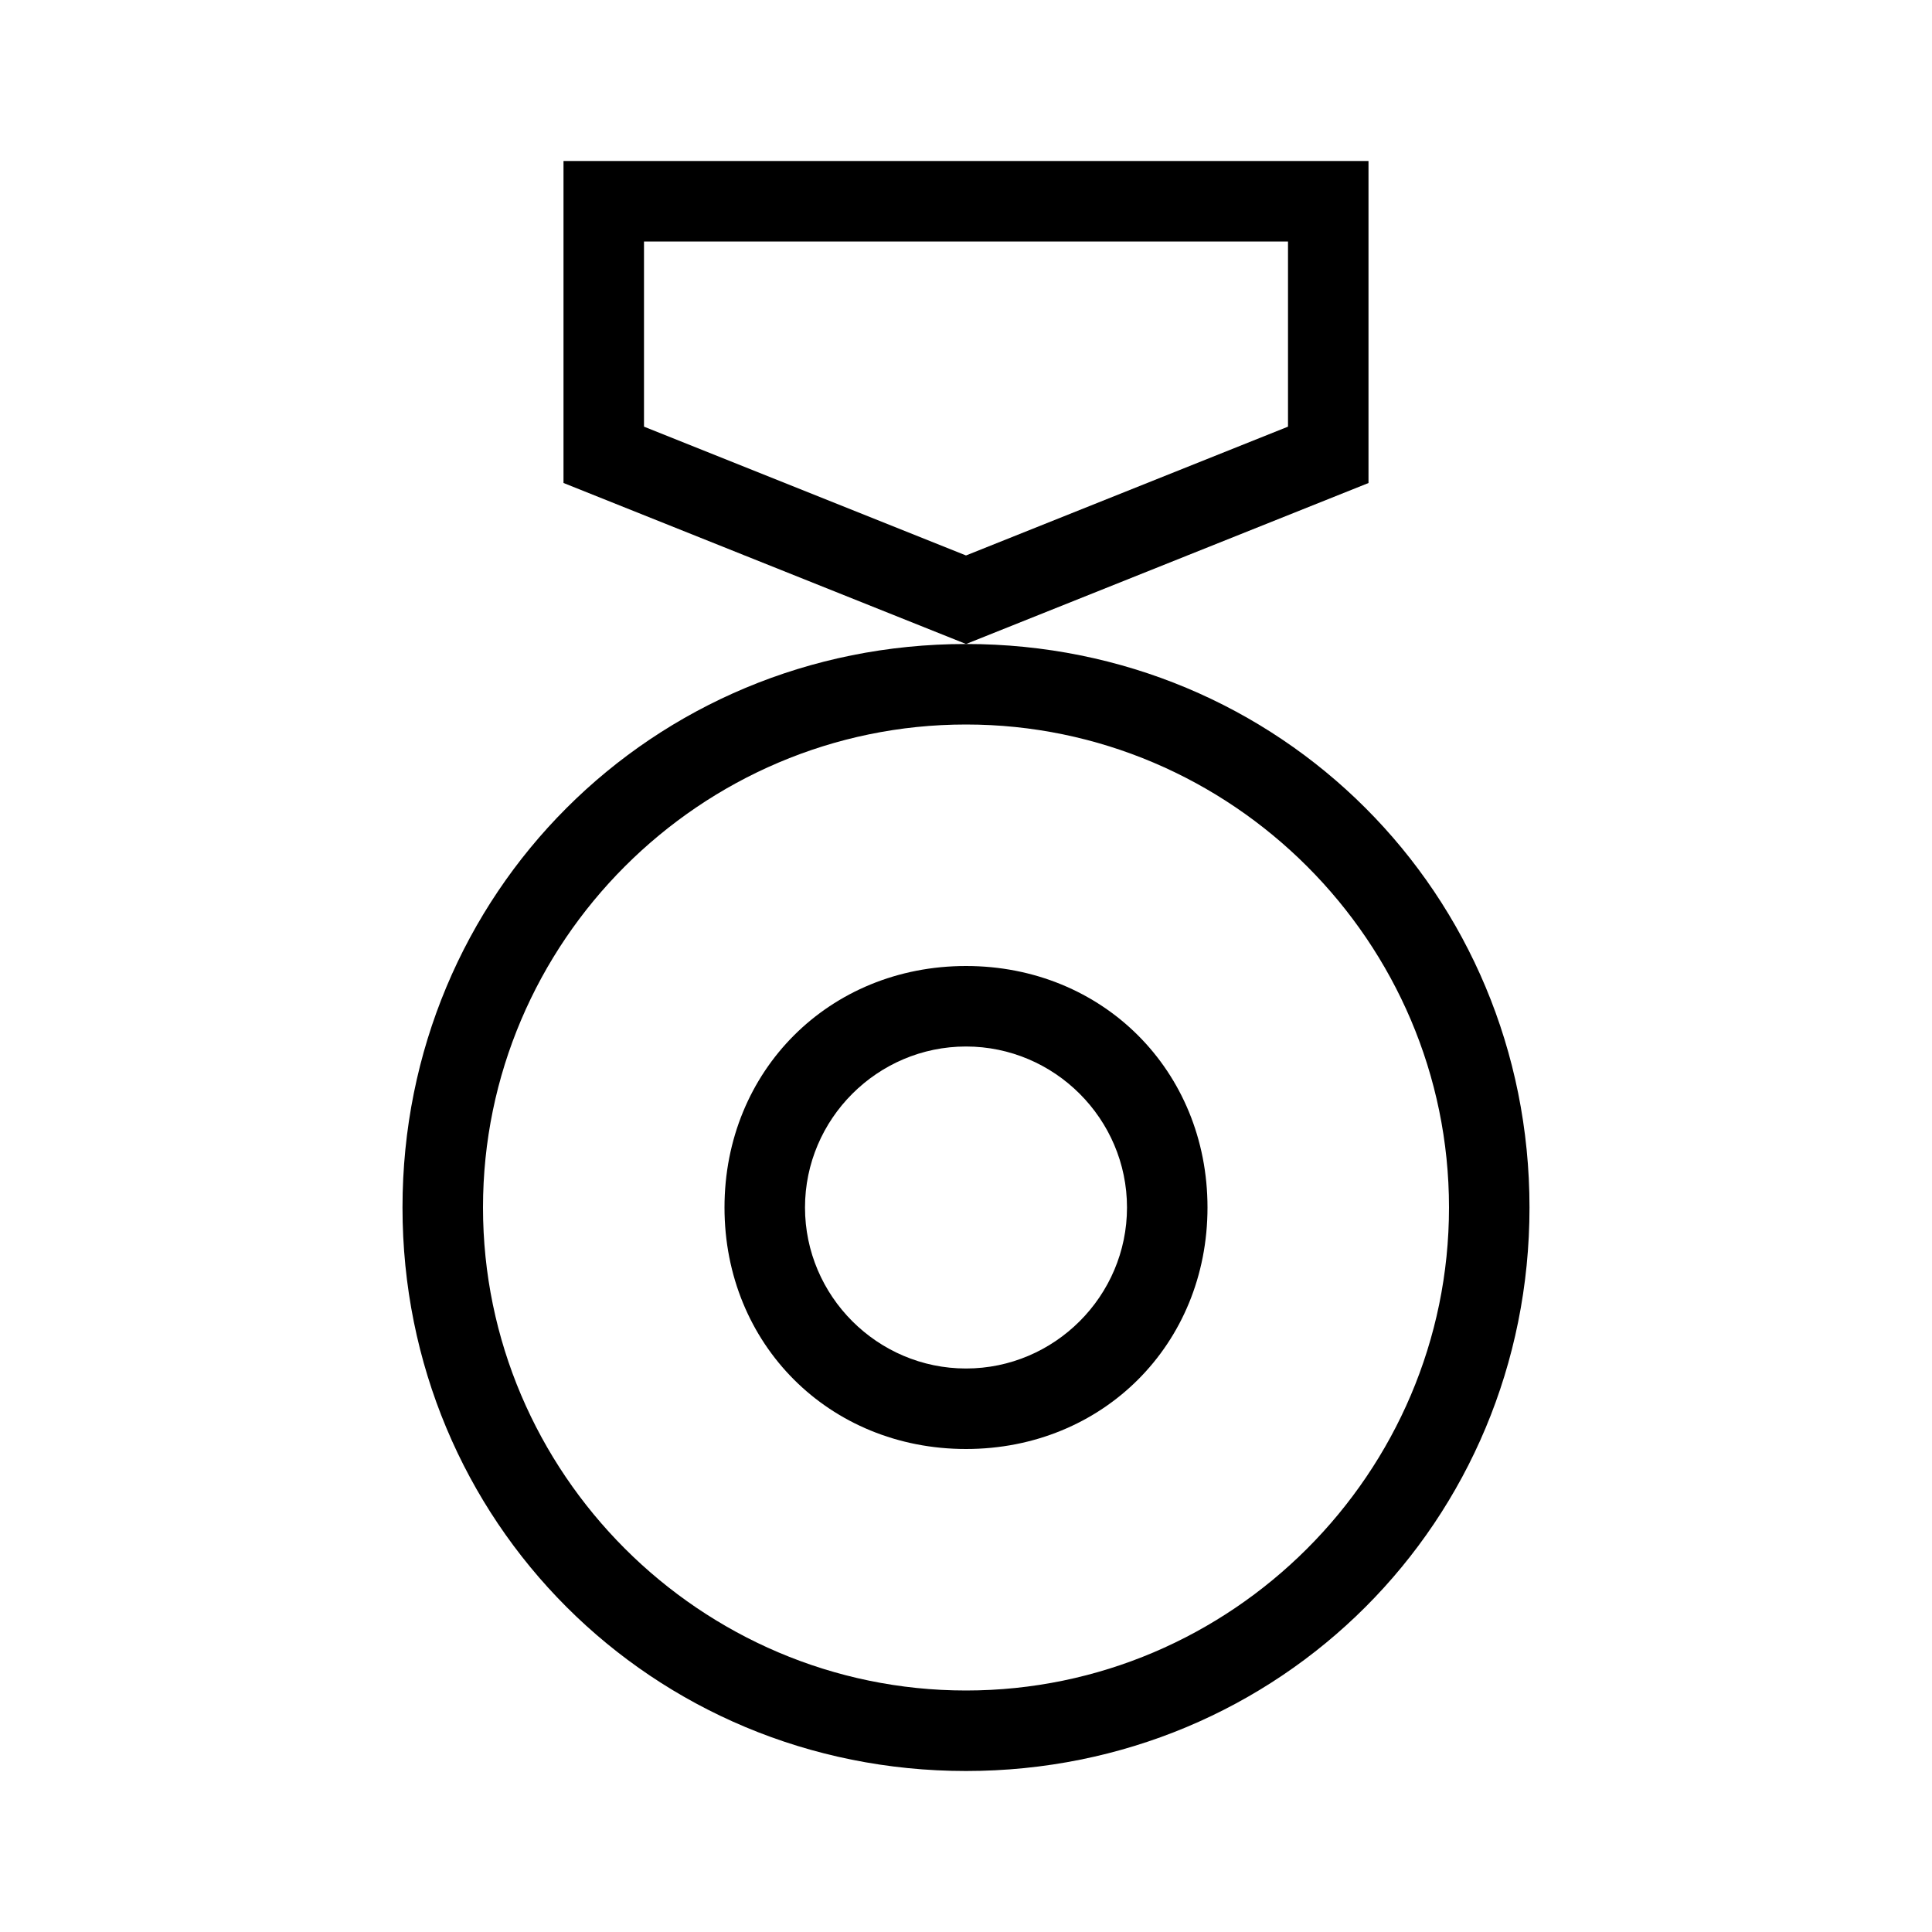 <?xml version="1.0" encoding="UTF-8"?><svg id="Layer_2" xmlns="http://www.w3.org/2000/svg" viewBox="0 0 24 24"><g id="_1px"><g id="medal"><rect id="light_sportsandfitness_medal_background" width="24" height="24" style="fill:none;"/><path id="Oval_Stroke_" d="m12,22c-3.9,0-7-3.1-7-7s3.1-7,7-7,7,3.1,7,7c0,3.9-3.1,7-7,7Zm0-13c-3.3,0-6,2.7-6,6s2.7,6,6,6,6-2.7,6-6c0-3.3-2.7-6-6-6Z"/><path id="Oval_Stroke_2" d="m12,18c-1.7,0-3-1.3-3-3s1.3-3,3-3,3,1.3,3,3-1.3,3-3,3Zm0-5c-1.1,0-2,.9-2,2s.9,2,2,2,2-.9,2-2-.9-2-2-2Z"/><path id="Rectangle_Stroke_" d="m12,8h0l-5-2V2h10v4l-5,2Zm-4-5v2.3l4,1.6,4-1.6v-2.3h-8Z"/></g></g></svg>